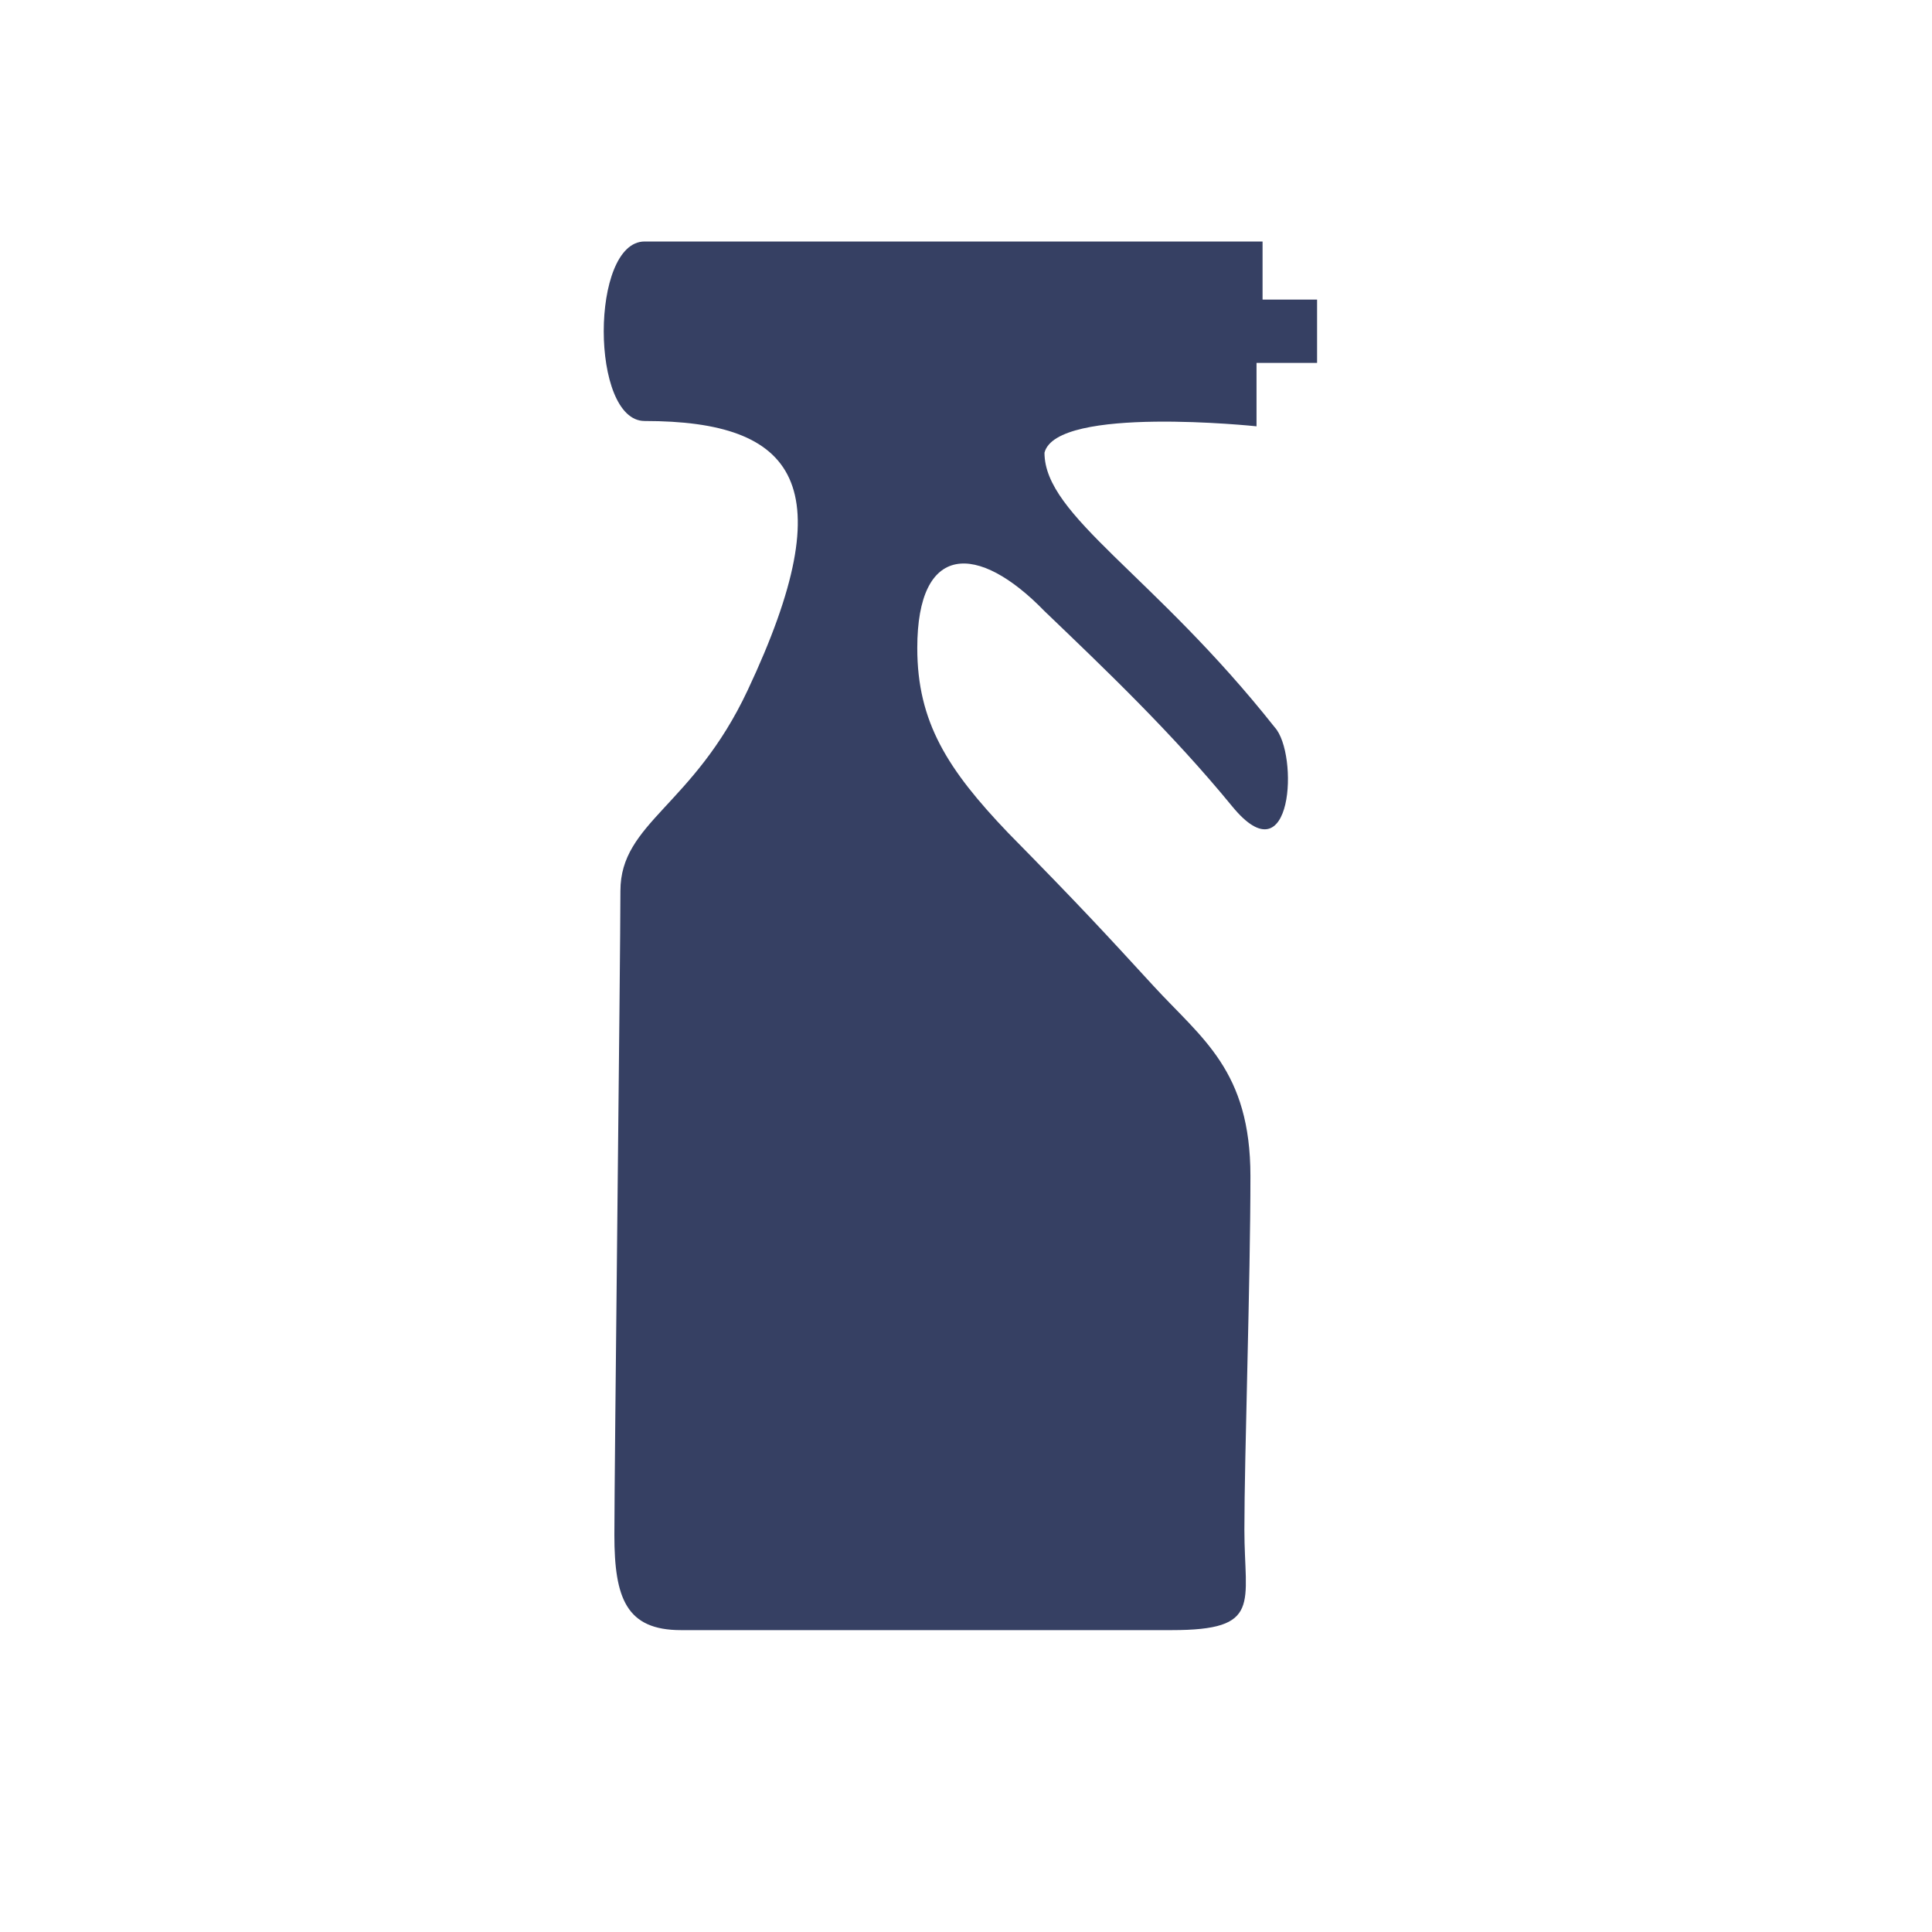 <svg width="32" height="32" viewBox="0 0 32 32" fill="none" xmlns="http://www.w3.org/2000/svg">
<path d="M20.812 7.061V6.011H21.815V4.962H20.912V4H10.677C9.774 4 9.774 6.973 10.677 6.973C13.186 6.973 13.989 8.023 12.383 11.434C11.48 13.357 10.276 13.62 10.276 14.757C10.276 15.806 10.176 24.376 10.176 25.426C10.176 26.475 10.376 27 11.279 27C12.182 27 17.902 27 19.407 27C20.912 27 20.611 26.563 20.611 25.338C20.611 24.114 20.711 21.228 20.711 19.479C20.711 17.73 19.909 17.205 19.106 16.331C18.303 15.456 17.902 15.019 16.698 13.795C15.694 12.745 15.193 11.958 15.193 10.734C15.193 8.985 16.196 8.985 17.3 10.122C18.303 11.084 19.407 12.133 20.41 13.357C21.414 14.582 21.514 12.483 21.113 12.046C19.106 9.51 17.3 8.548 17.3 7.498C17.5 6.711 20.812 7.061 20.812 7.061Z" fill="#364063"/>
</svg>

